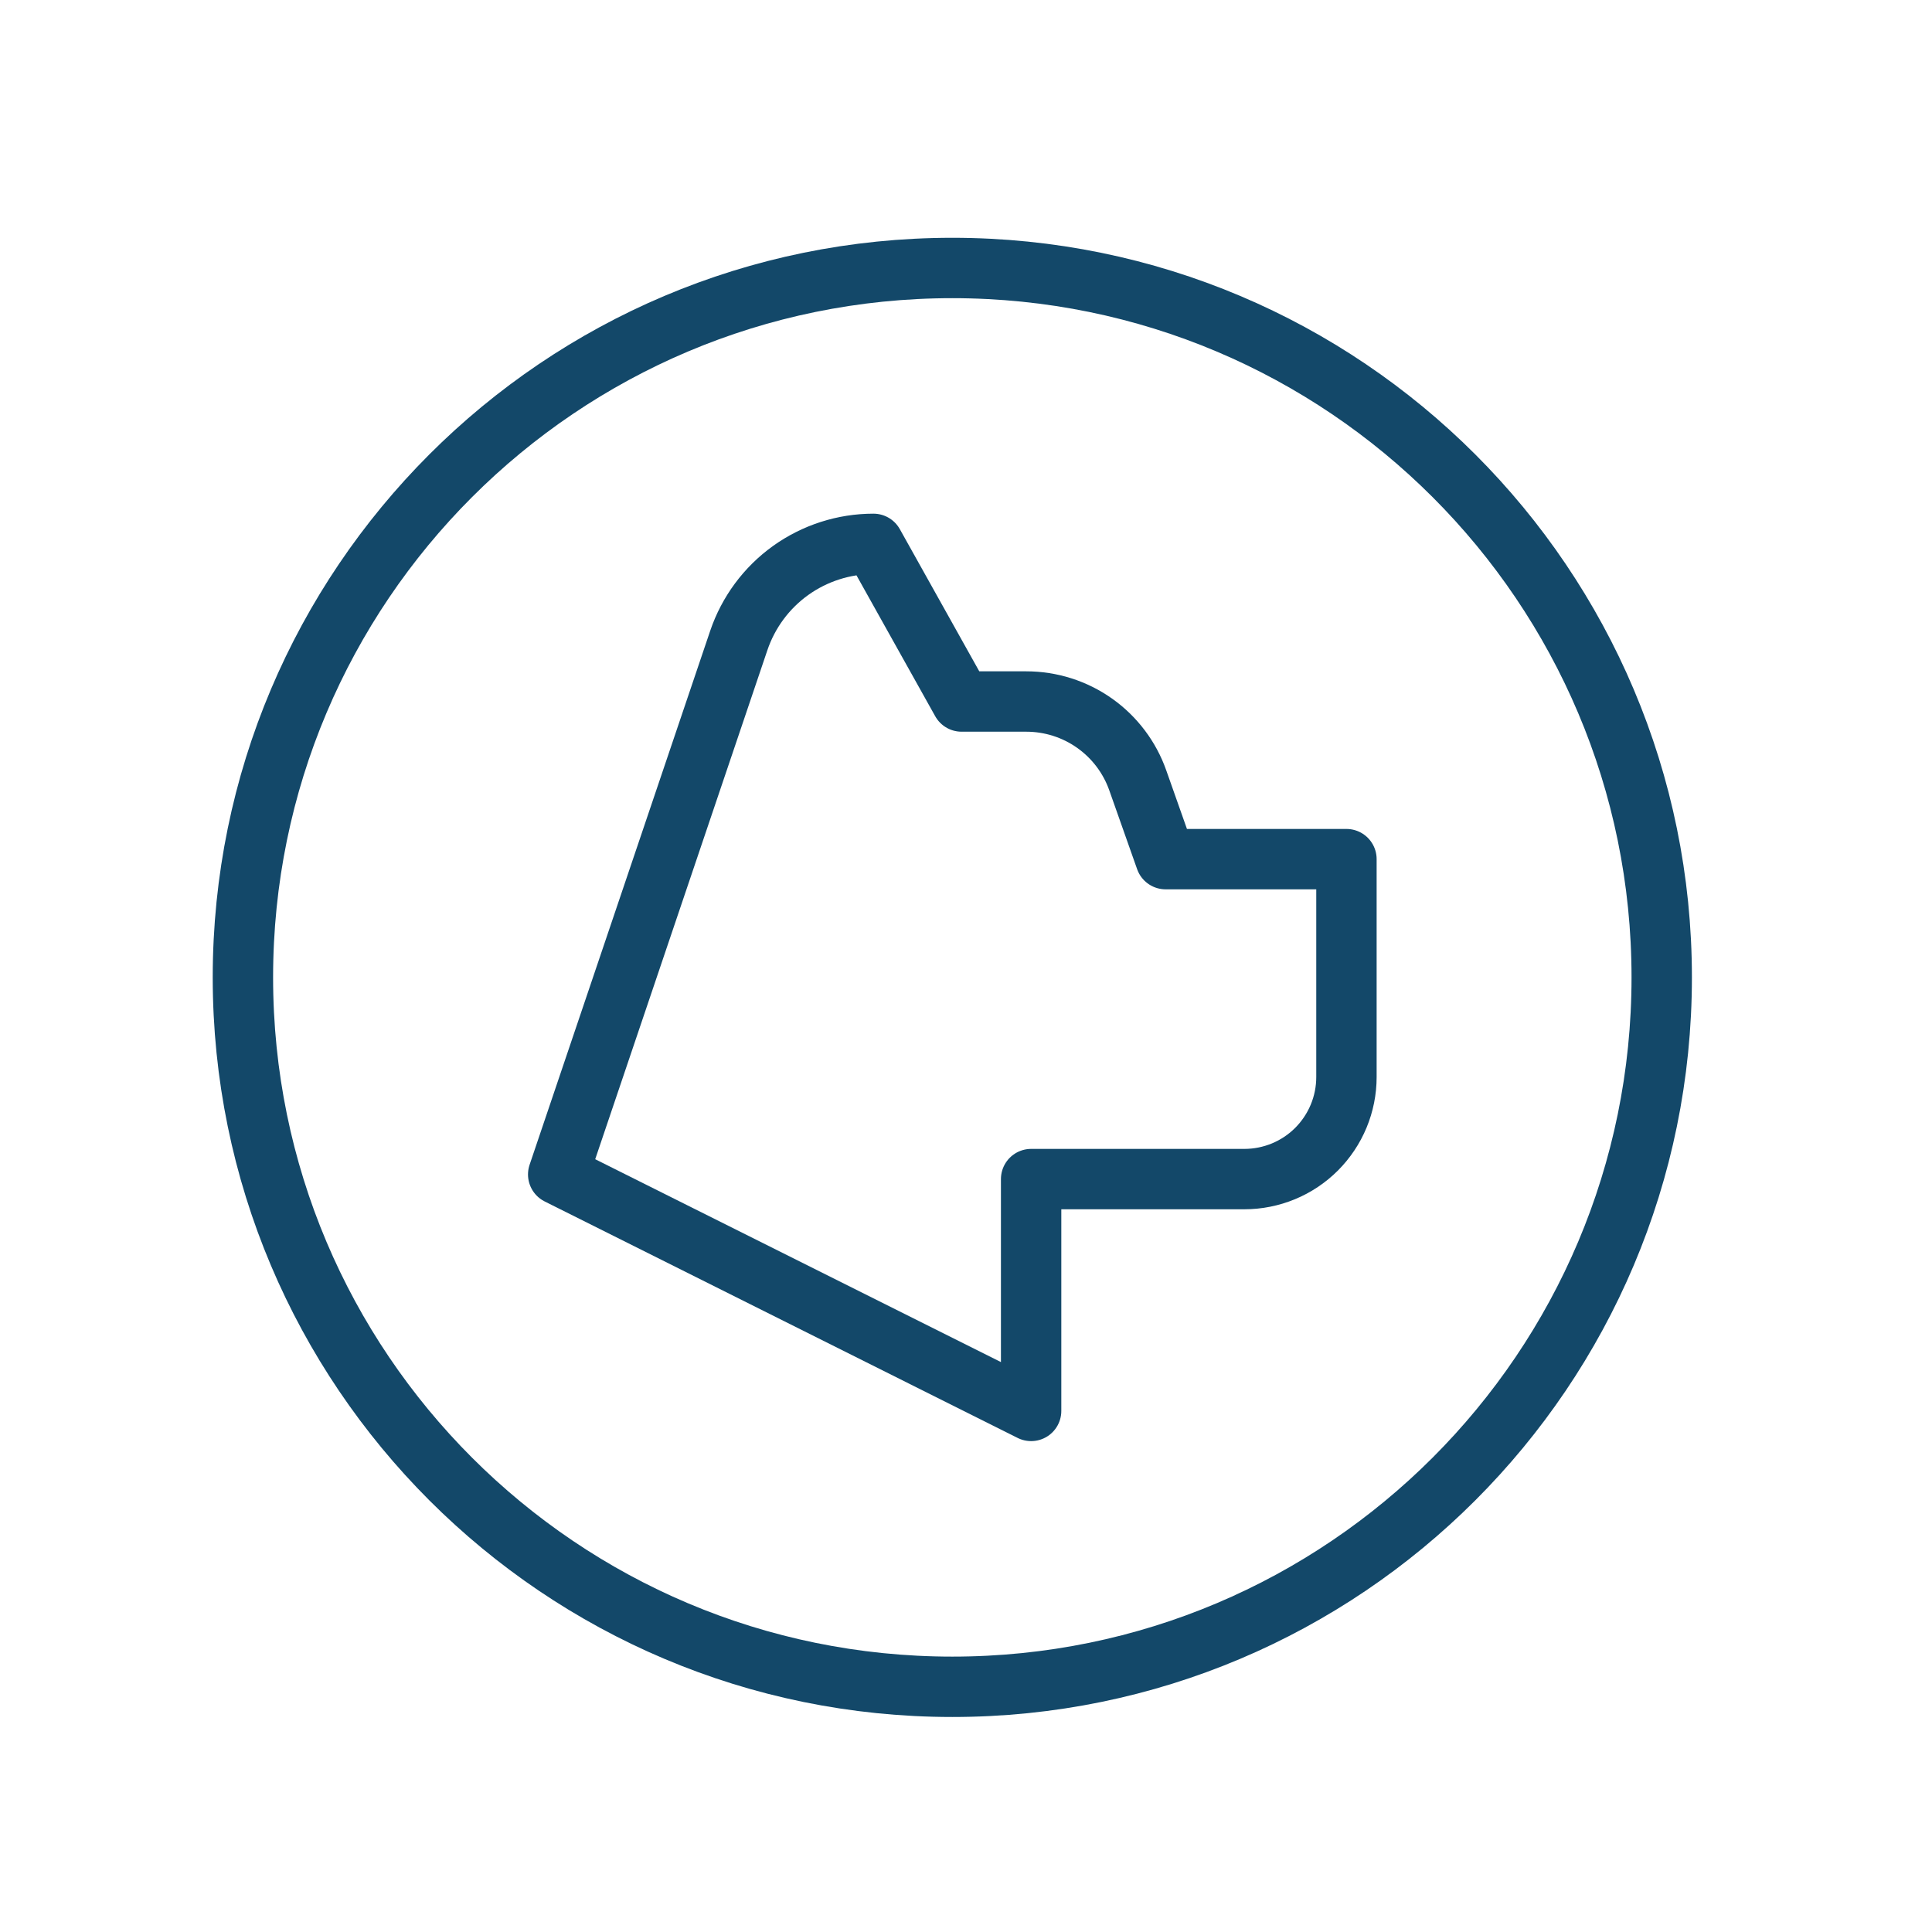 <svg width="48" height="48" viewBox="0 0 48 48" fill="none" xmlns="http://www.w3.org/2000/svg">
<g clip-path="url(#clip0_866_39267)">
<path d="M23.66 41.908C33.394 41.908 41.285 34.017 41.285 24.283C41.285 14.549 33.394 6.658 23.66 6.658C13.926 6.658 6.035 14.549 6.035 24.283C6.035 34.017 13.926 41.908 23.66 41.908Z" stroke="#134869" stroke-width="1.5" stroke-linecap="round" stroke-linejoin="round"/>
<path d="M21.701 13.512L23.89 17.429H25.498C26.106 17.429 26.699 17.617 27.195 17.968C27.691 18.319 28.066 18.815 28.268 19.389L28.959 21.345H33.452V26.759C33.452 27.092 33.386 27.422 33.259 27.729C33.131 28.037 32.944 28.316 32.709 28.552C32.474 28.787 32.194 28.974 31.887 29.101C31.579 29.228 31.25 29.294 30.917 29.294H25.618V35.054L13.868 29.179L18.355 15.913C18.592 15.213 19.042 14.605 19.642 14.174C20.243 13.744 20.963 13.512 21.701 13.512V13.512Z" stroke="#134869" stroke-width="1.5" stroke-linecap="round" stroke-linejoin="round"/>
</g>
<defs>
<clipPath id="clip0_866_39267">
<rect width="47" height="47" fill="white" transform="translate(0.16 0.783)"/>
</clipPath>
</defs>
</svg>
